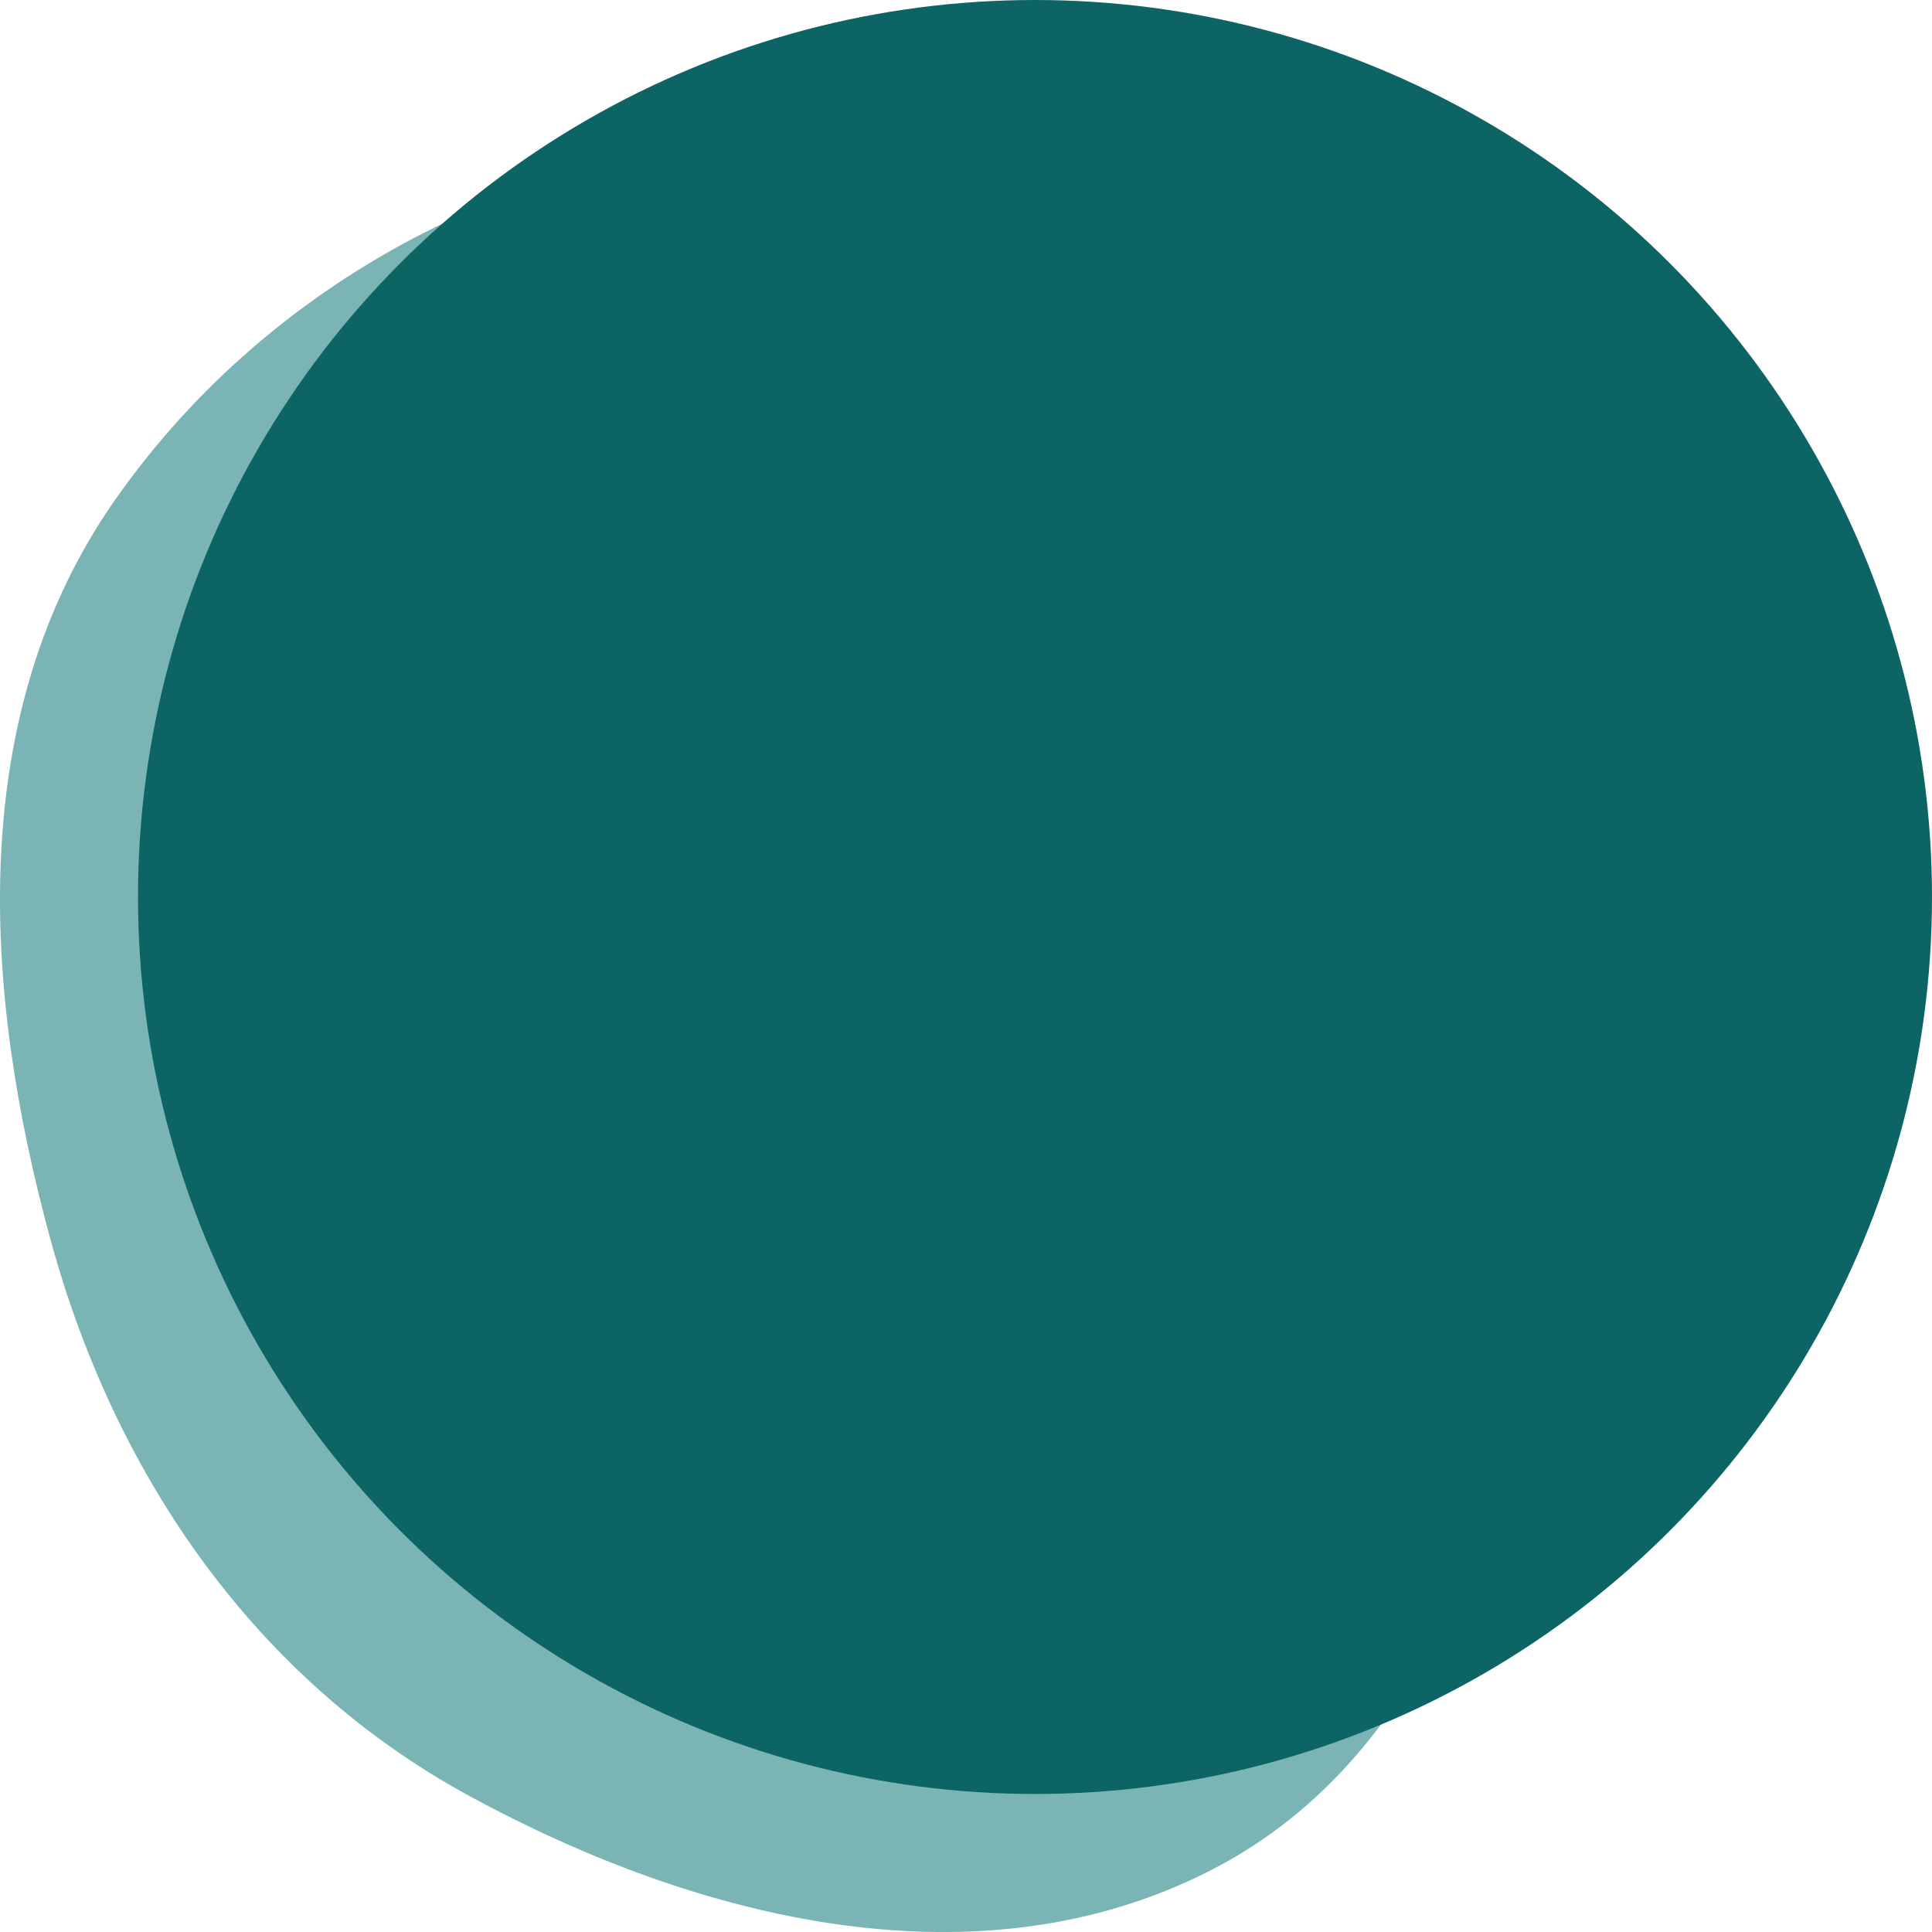 <svg width="32" height="32" viewBox="0 0 32 32" fill="none" xmlns="http://www.w3.org/2000/svg">
<path fill-rule="evenodd" clip-rule="evenodd" d="M13.629 2.286C18.209 2.319 22.572 4.654 25.147 8.441C27.519 11.93 26.906 16.328 25.977 20.444C25.043 24.577 23.83 29.045 20.058 30.976C16.209 32.947 11.589 31.818 7.788 29.755C4.232 27.825 1.909 24.447 0.84 20.545C-0.3 16.38 -0.571 11.815 1.907 8.278C4.556 4.496 9.013 2.254 13.629 2.286Z" fill="#7BB4B4"/>
<ellipse cx="17.143" cy="14.857" rx="14.857" ry="14.857" fill="#0C6464"/>
</svg>
